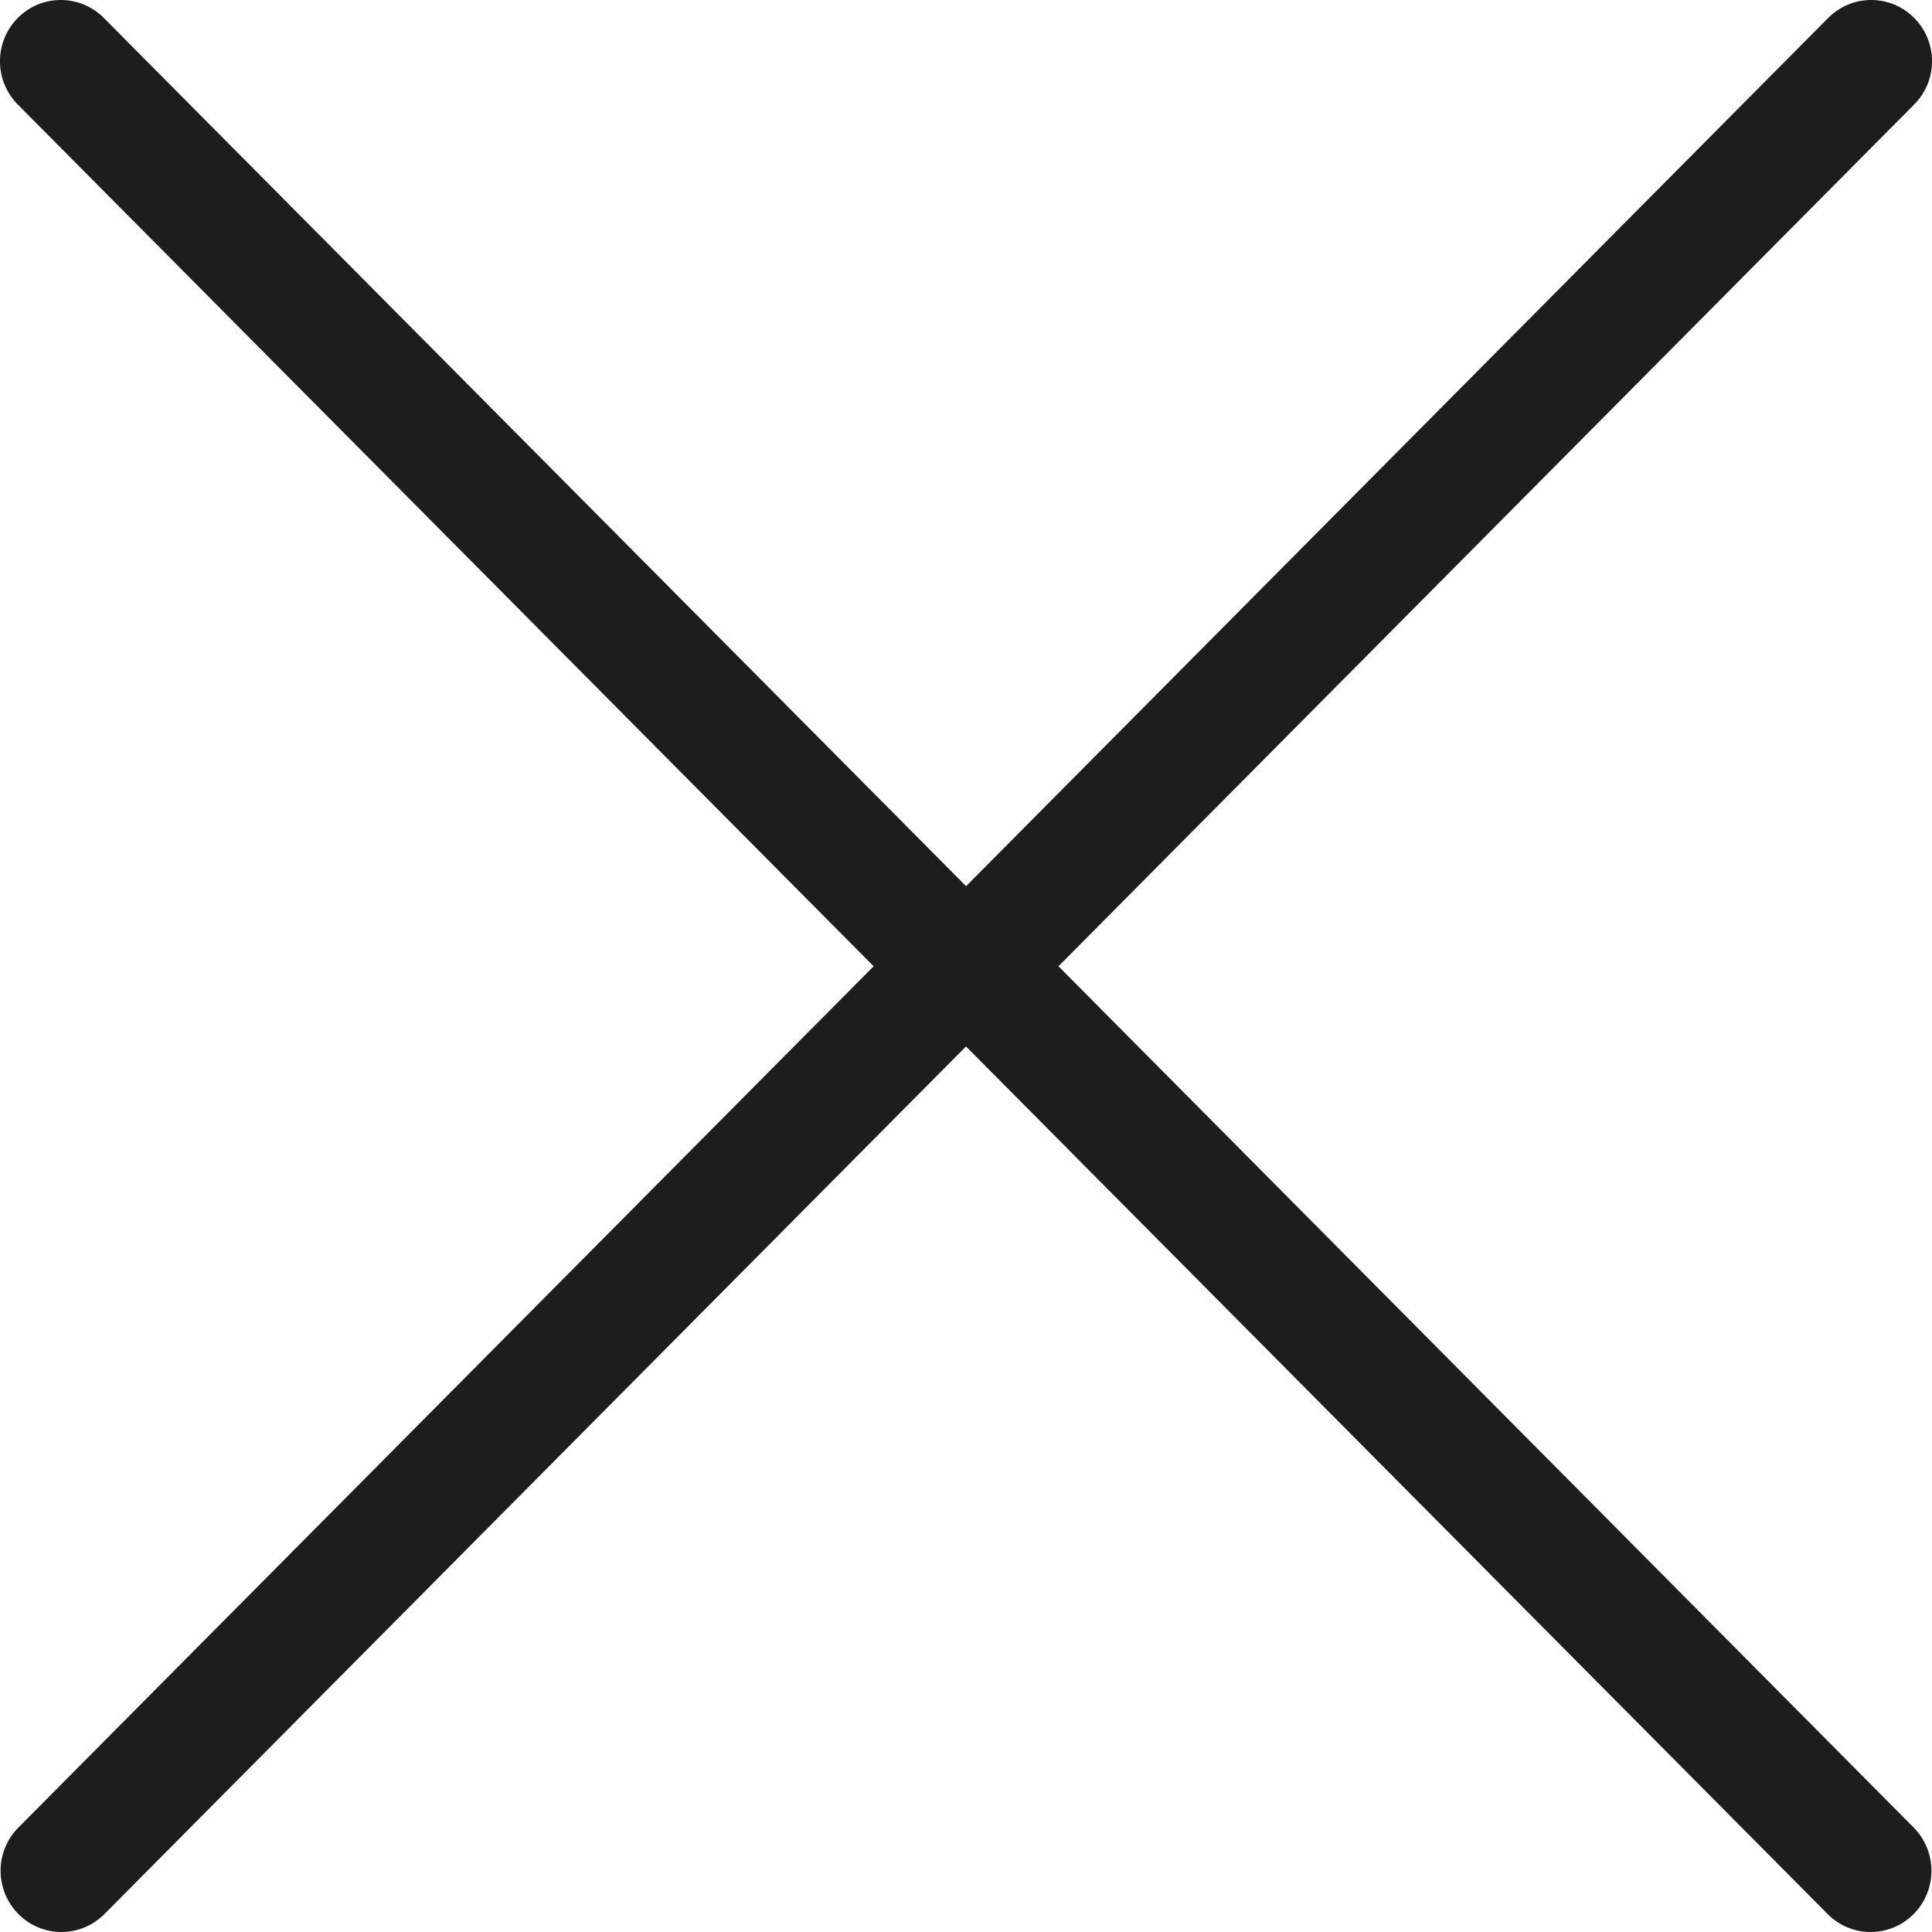 <?xml version="1.0" encoding="UTF-8"?>
<svg width="22px" height="22px" viewBox="0 0 22 22" version="1.1" xmlns="http://www.w3.org/2000/svg" xmlns:xlink="http://www.w3.org/1999/xlink">
    <!-- Generator: Sketch 53.2 (72643) - https://sketchapp.com -->
    <title>cancel</title>
    <desc>Created with Sketch.</desc>
    <g id="Page-8" stroke="none" stroke-width="1" fill="none" fill-rule="evenodd">
        <g id="CP---1.1---Menu" transform="translate(-1393, -21)" fill="#1D1D1B">
            <g id="Group-15">
                <g id="cancel" transform="translate(1393, 21)">
                    <path d="M9.948,11.003 L0.21,20.81 C-0.061,21.082 -0.061,21.523 0.21,21.796 C0.345,21.932 0.522,22 0.699,22 C0.877,22 1.054,21.932 1.189,21.796 L11,11.916 L20.812,21.796 C20.947,21.932 21.124,22 21.301,22 C21.478,22 21.655,21.932 21.791,21.796 C22.061,21.523 22.061,21.082 21.791,20.81 L12.053,11.003 L21.797,1.19 C22.068,0.918 22.068,0.476 21.797,0.204 C21.527,-0.068 21.088,-0.068 20.818,0.204 L11.001,10.091 L1.182,0.204 C0.911,-0.068 0.473,-0.068 0.203,0.204 C-0.068,0.477 -0.068,0.918 0.203,1.191 L9.948,11.003 Z" id="Path"></path>
                </g>
            </g>
        </g>
    </g>
</svg>
